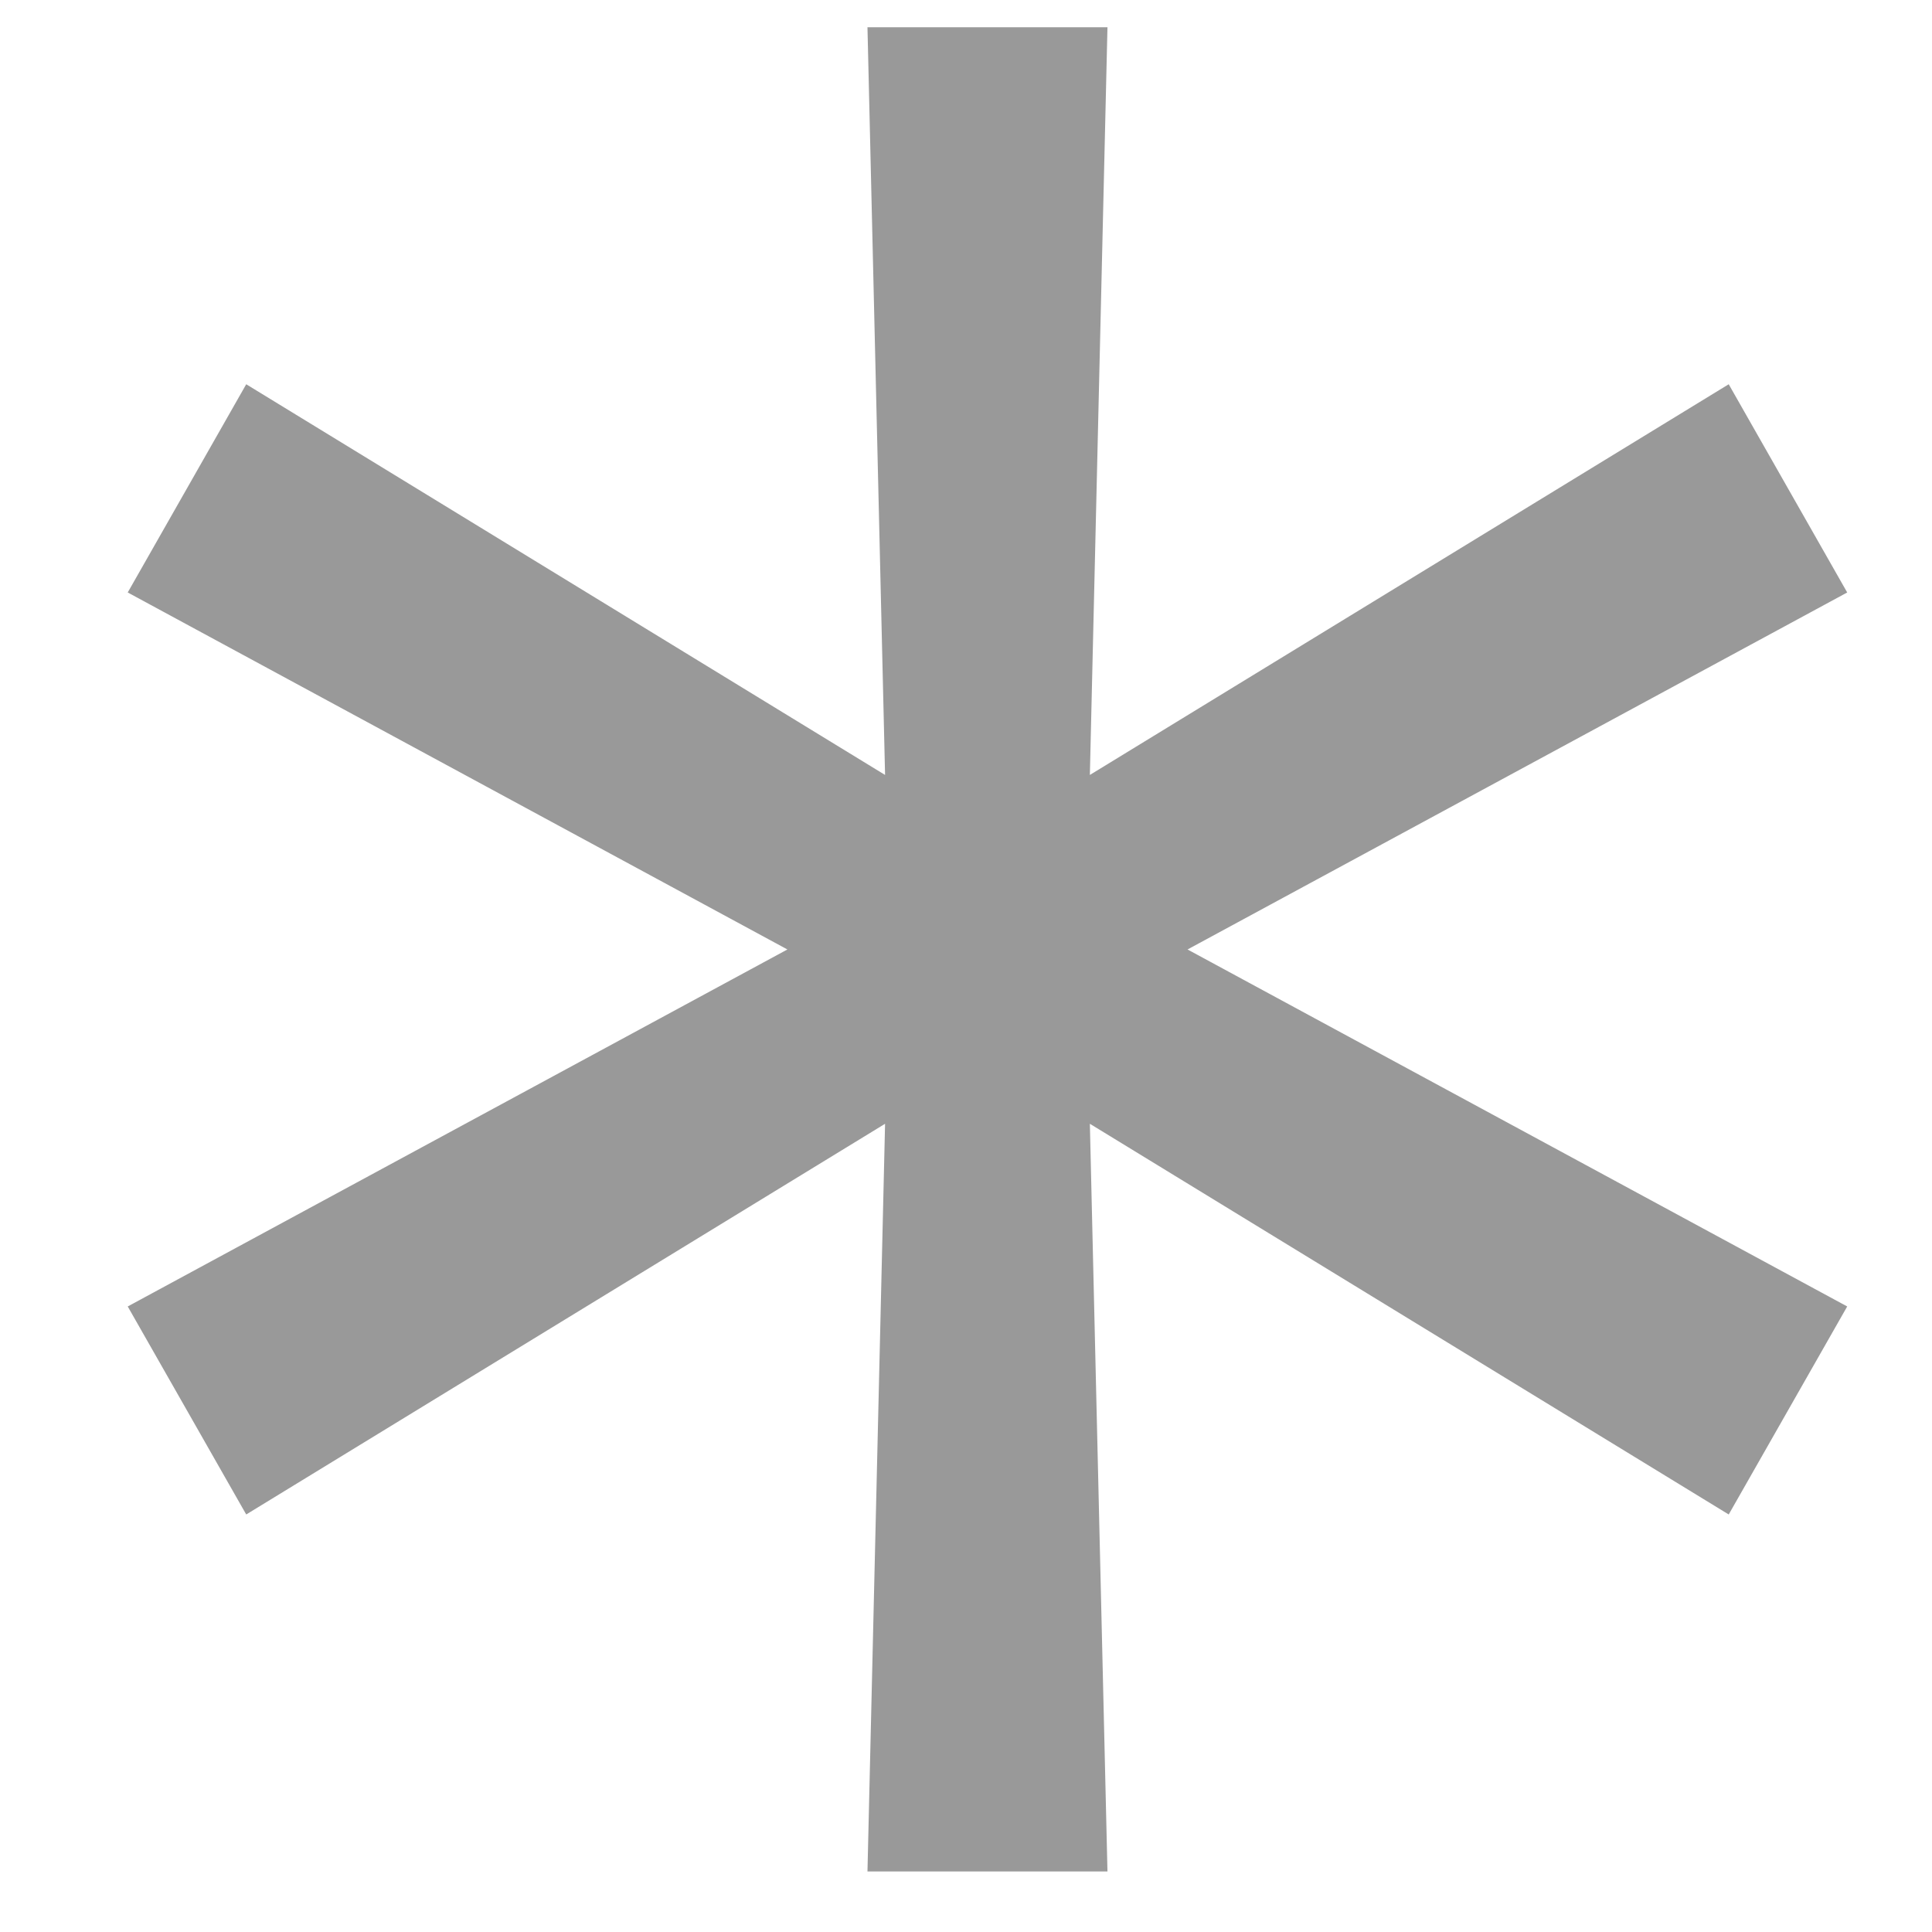 <svg width="9" height="9" viewBox="0 0 9 9" fill="none" xmlns="http://www.w3.org/2000/svg">
<path d="M4.041 8.718L4.123 5.235L1.147 7.055L0.595 6.086L3.668 4.423L0.595 2.76L1.147 1.79L4.123 3.61L4.041 0.127H5.159L5.077 3.61L8.053 1.79L8.605 2.76L5.532 4.423L8.605 6.086L8.053 7.055L5.077 5.235L5.159 8.718H4.041Z" fill="#999999"/>
</svg>
